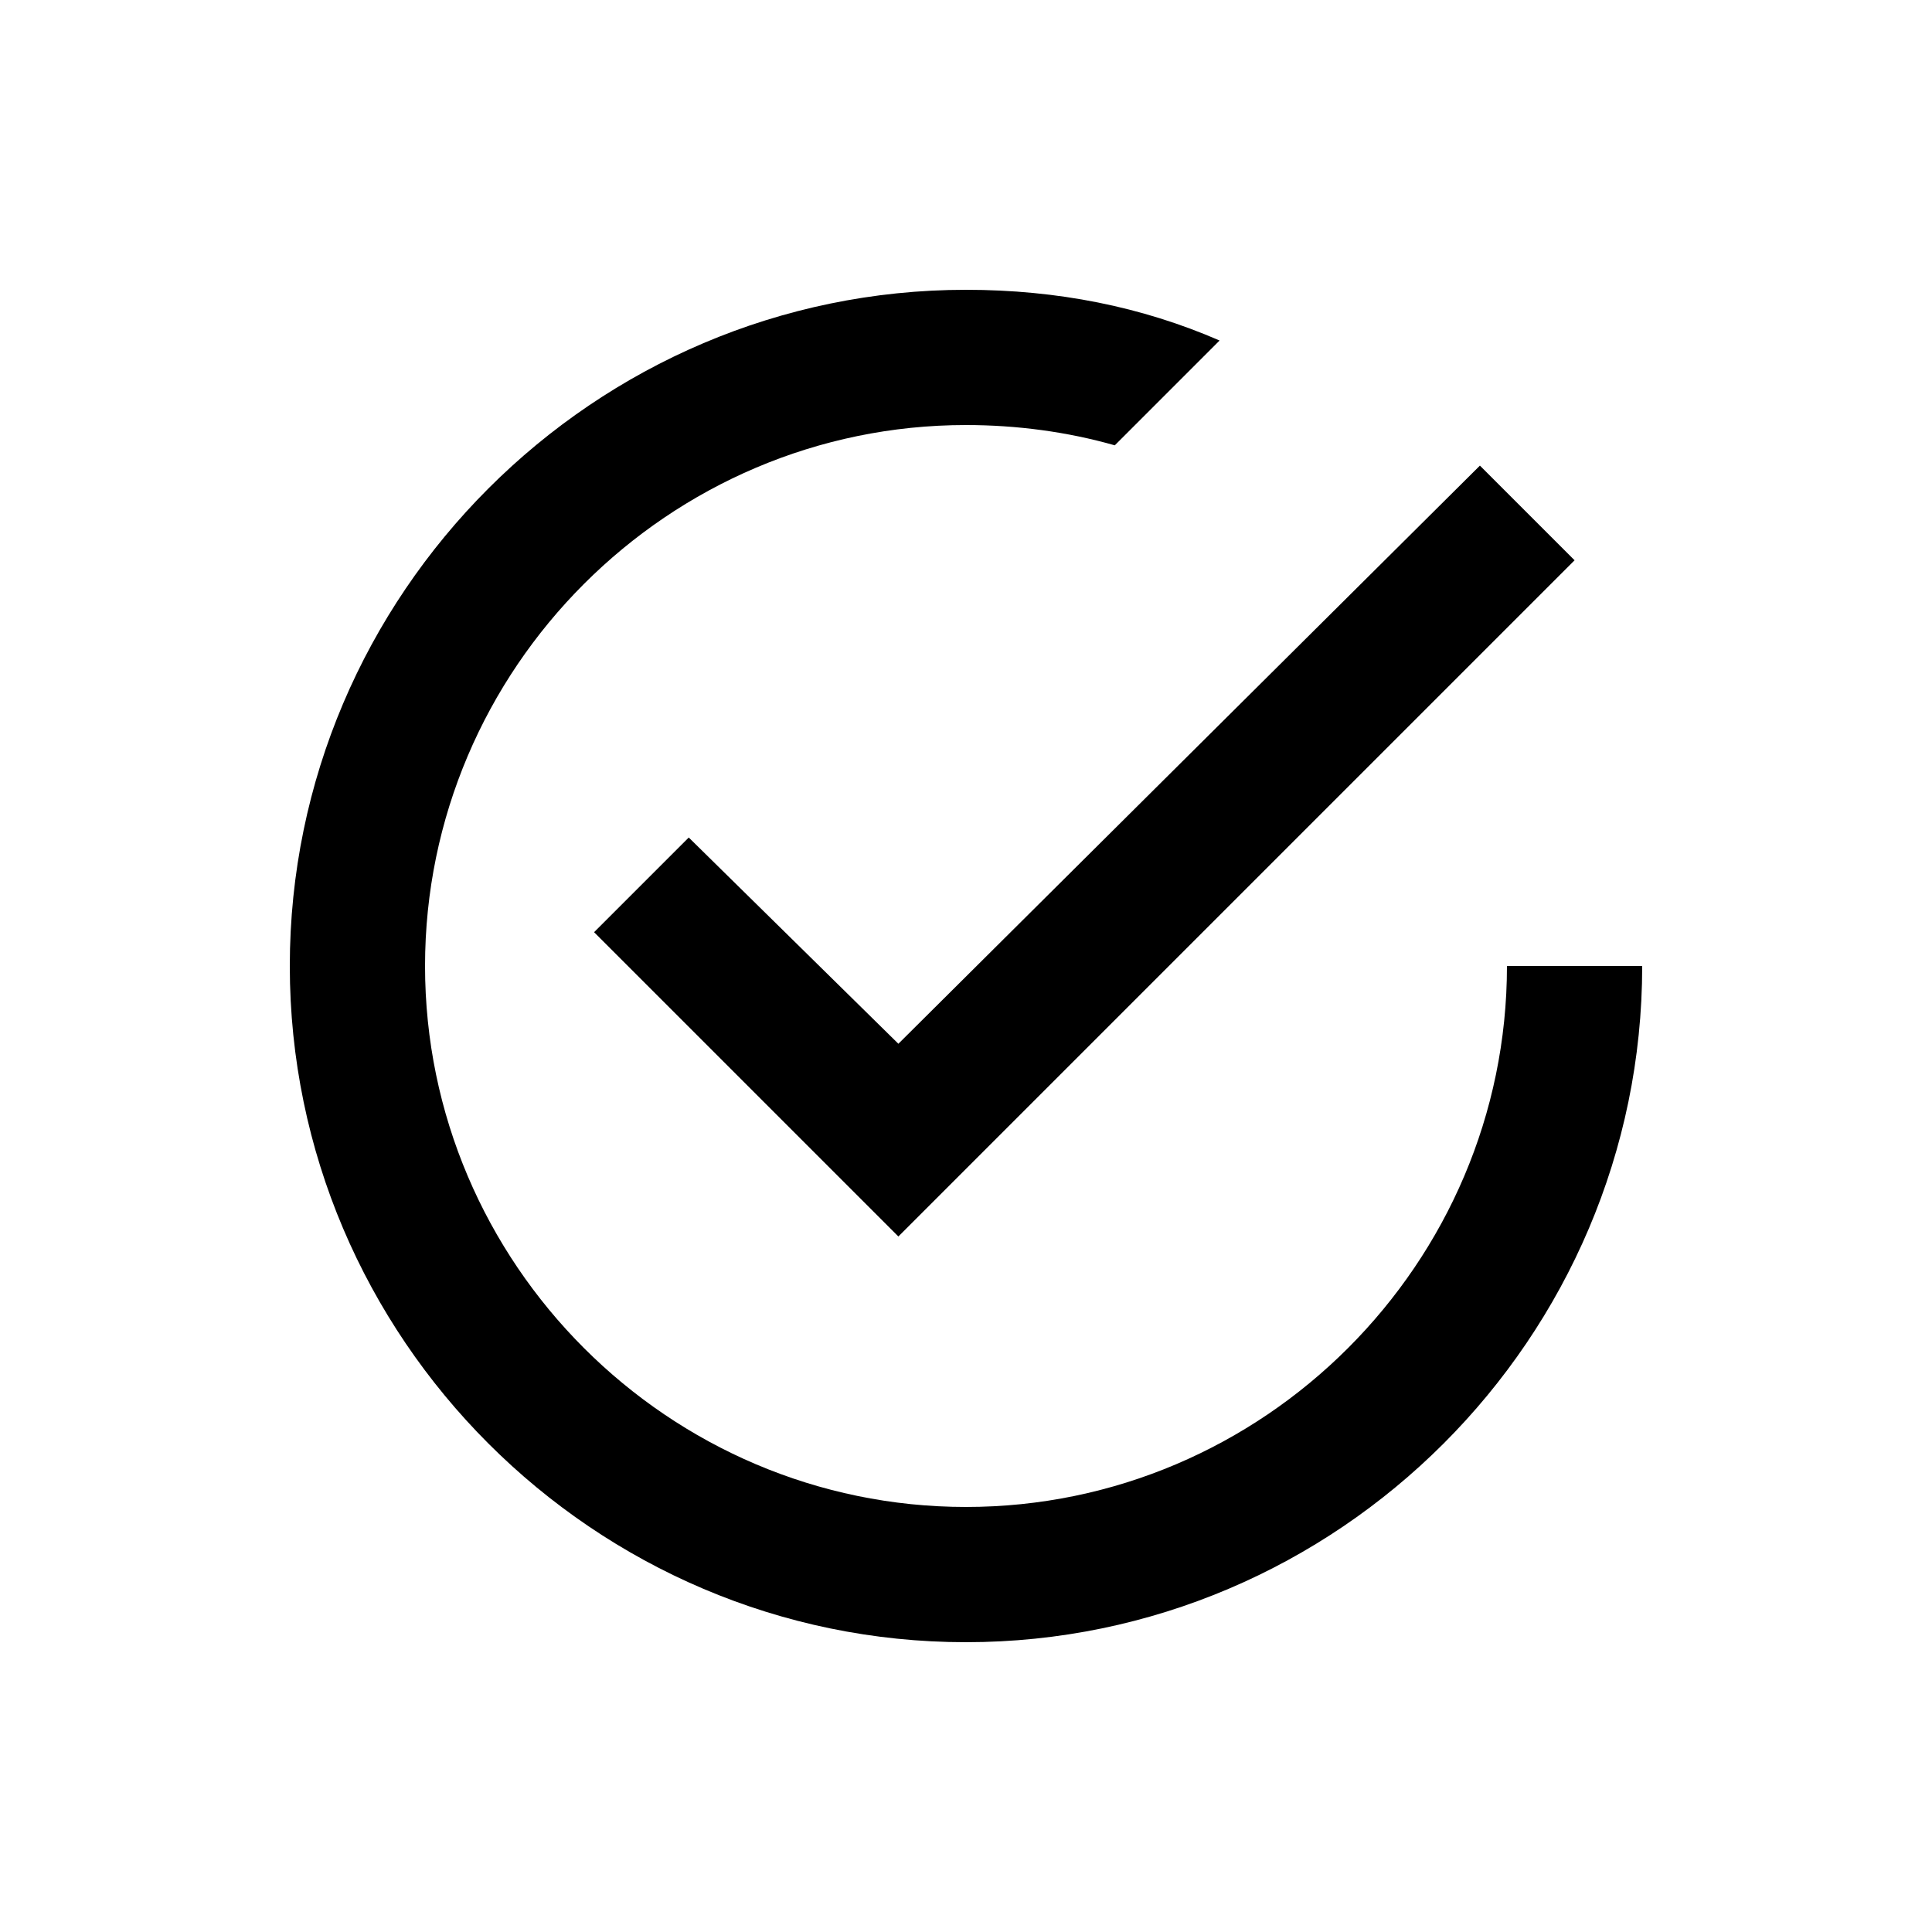 <svg xmlns="http://www.w3.org/2000/svg" viewBox="0 0 100 100"><path d="M 35.65,43.35 30.75,48.25 46.5,64 81.5,29 76.6,24.1 46.5,54.025 Z M 78,50 C 78,65.4 65.399,78 50,78 34.6,78 22,65.4 22,50 22,34.6 34.6,22 50,22 c 2.625,0 5.25,0.35 7.701,1.05 L 63.125,17.625 C 59.1,15.875 54.725,15 50,15 30.75,15 15,30.75 15,50 15,69.25 30.75,85 50,85 69.25,85 85,69.25 85,50 Z"/></svg>